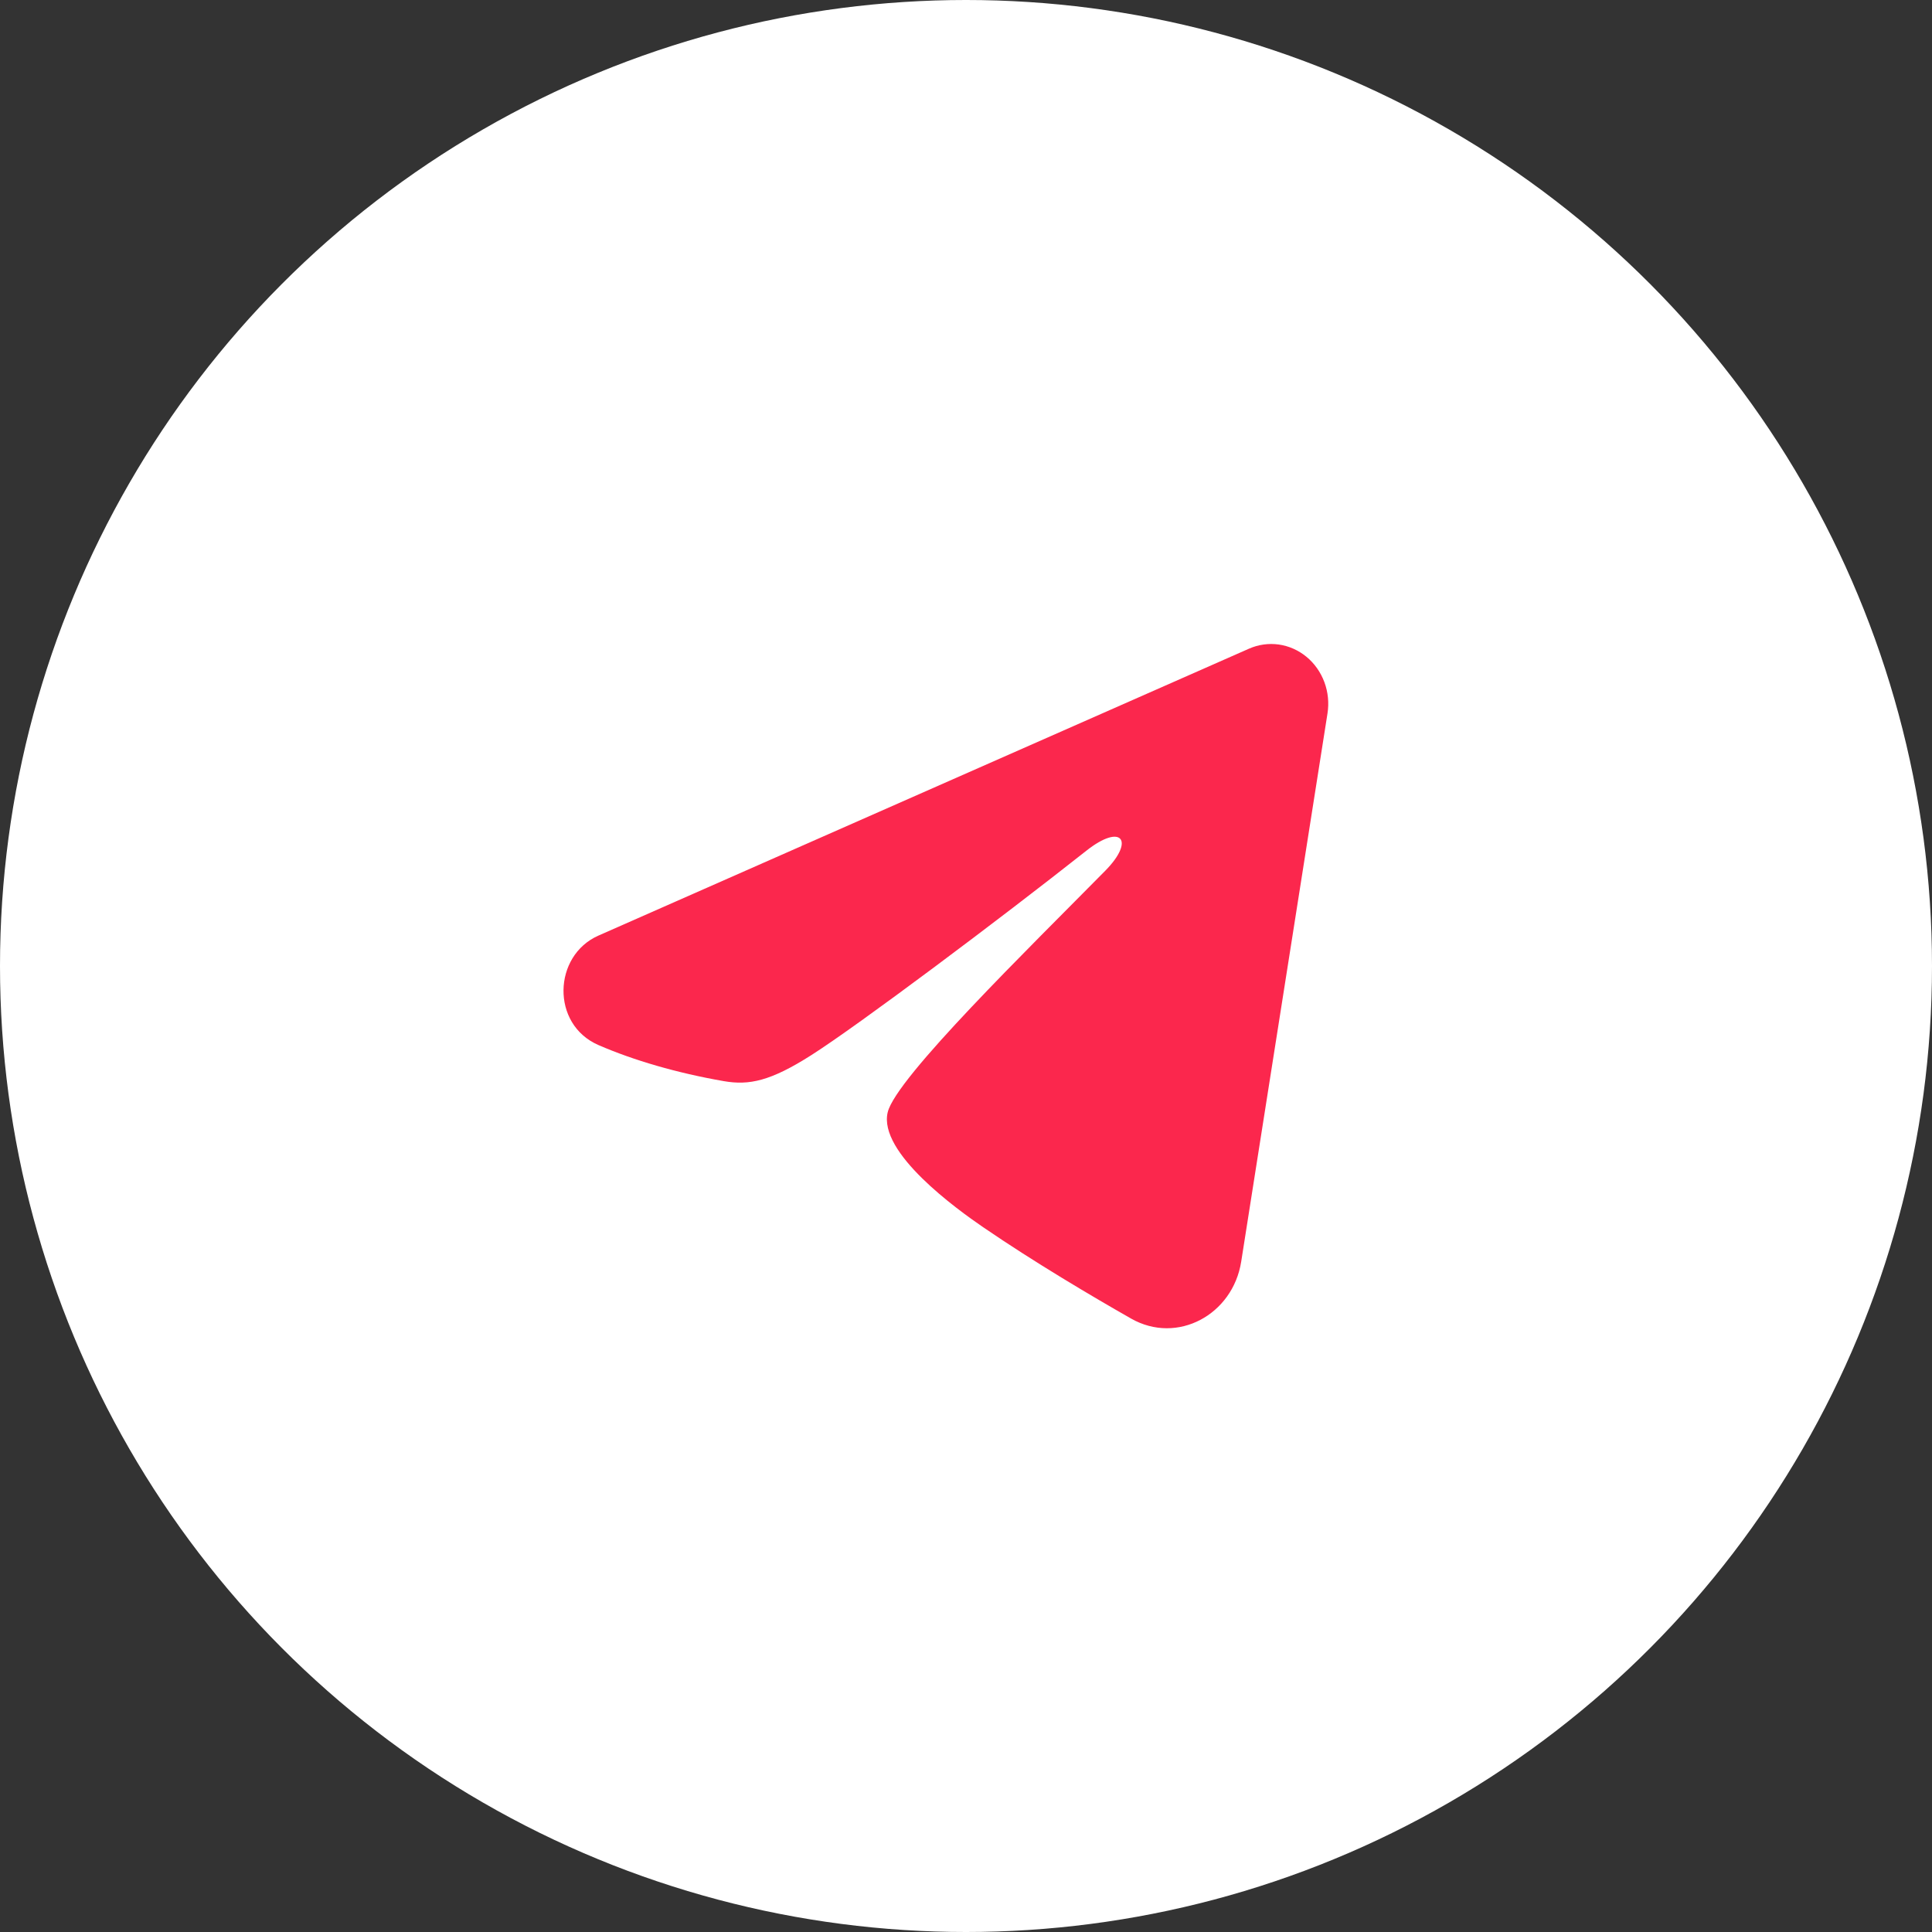 <?xml version="1.0" encoding="UTF-8"?> <svg xmlns="http://www.w3.org/2000/svg" width="48" height="48" viewBox="0 0 48 48" fill="none"><rect x="0" y="0" width="48" height="48" fill="#333333" stroke="none"/> <circle cx="24" cy="24" r="24" fill="white"></circle> <path fill-rule="evenodd" clip-rule="evenodd" d="M31.032 16.116C31.265 16.013 31.521 15.978 31.772 16.013C32.024 16.049 32.261 16.155 32.46 16.319C32.659 16.483 32.812 16.701 32.904 16.948C32.996 17.196 33.022 17.464 32.981 17.726L30.837 31.347C30.629 32.661 29.253 33.414 28.102 32.76C27.14 32.212 25.711 31.369 24.425 30.489C23.782 30.048 21.813 28.637 22.055 27.633C22.263 26.775 25.572 23.549 27.462 21.631C28.204 20.878 27.866 20.443 26.99 21.136C24.813 22.857 21.32 25.474 20.164 26.21C19.145 26.86 18.614 26.971 17.979 26.86C16.82 26.658 15.745 26.345 14.868 25.964C13.682 25.449 13.74 23.742 14.867 23.245L31.032 16.116Z" fill="#FB274D"></path> </svg> 